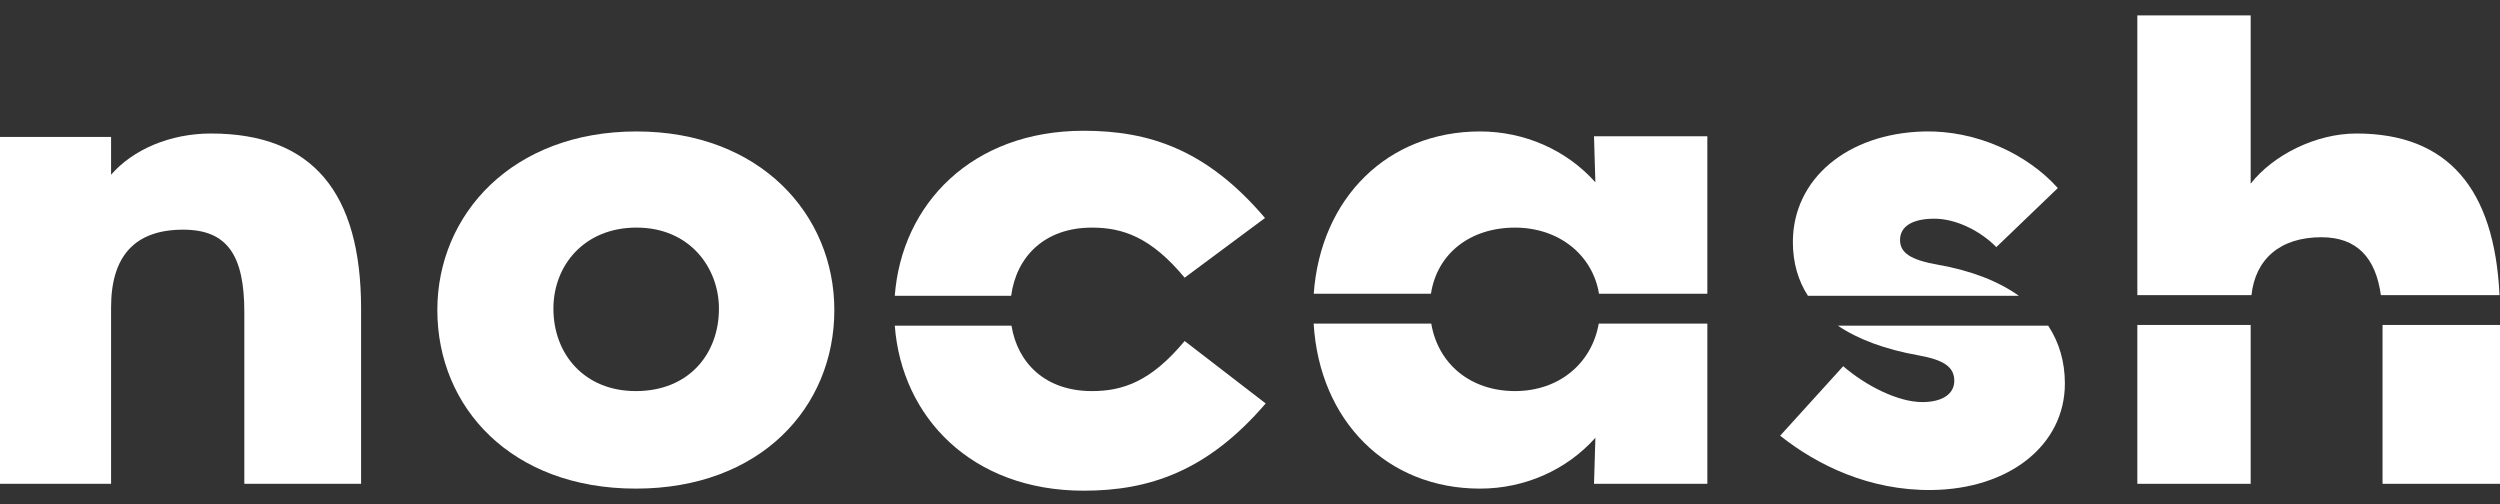 <?xml version="1.0" encoding="utf-8"?>
<!-- Generator: Adobe Illustrator 23.0.2, SVG Export Plug-In . SVG Version: 6.00 Build 0)  -->
<svg version="1.1" id="Layer_1" xmlns="http://www.w3.org/2000/svg" xmlns:xlink="http://www.w3.org/1999/xlink" x="0px" y="0px"
	 viewBox="0 0 192.386 38.791" enable-background="new 0 0 192.386 38.791" xml:space="preserve">
<rect x="0" y="0" width="192.386" height="38.791" fill="#333333" stroke="none"/>
<g>
	<path fill="#ffffff" d="M18.802,24.017c0-4.353-1.295-6.343-4.704-6.343c-3.776,0-5.55,2.095-5.55,5.973v13.584h-8.721V10.539
		h8.721v2.907c1.671-1.928,4.525-3.172,7.69-3.172c7.822,0,11.549,4.554,11.549,13.478v13.478h-8.985L18.802,24.017z"/>
	<path fill="#ffffff" d="M48.93,37.601c-9.567,0-15.275-6.237-15.275-13.743c0-7.347,5.761-13.742,15.328-13.742
		c9.514,0,15.223,6.396,15.223,13.742C64.206,31.365,58.497,37.601,48.93,37.601z M48.983,17.514c-4.017,0-6.396,2.903-6.396,6.237
		c0,3.495,2.378,6.345,6.343,6.345c4.07,0,6.396-2.849,6.396-6.345C55.326,20.633,53.106,17.514,48.983,17.514z"/>
	<g>
		<path fill="#ffffff" d="M77.812,22.763c0.402-3.003,2.559-5.247,6.216-5.247c2.379,0,4.545,0.736,7.135,3.853l6.184-4.593
			c-4.493-5.286-8.932-6.713-13.954-6.713c-8.625,0-14.006,5.664-14.536,12.7H77.812z"/>
		<path fill="#ffffff" d="M84.028,30.096c-3.571,0-5.717-2.138-6.19-5.035h-8.98c0.53,7.035,5.91,12.7,14.536,12.7
			c5.022,0,9.514-1.48,14.007-6.713l-6.237-4.805C88.573,29.359,86.407,30.096,84.028,30.096z"/>
	</g>
	<g>
		<path fill="#ffffff" d="M173.26,22.71c0.3-2.758,2.189-4.454,5.383-4.454c2.71,0,4.174,1.549,4.576,4.454h9.129
			c-0.386-8.199-3.979-12.436-11.009-12.436c-3.118,0-6.395,1.639-8.14,3.859V1.183h-8.721V22.71H173.26z"/>
		<rect x="164.478" y="25.007" fill="#ffffff" width="8.721" height="12.224"/>
		<rect x="183.347" y="25.007" fill="#ffffff" width="9.039" height="12.224"/>
	</g>
	<g>
		<path fill="#ffffff" d="M110.118,22.604c0.467-3.068,2.992-5.088,6.47-5.088c3.372,0,5.969,2.094,6.462,5.088h8.337V10.486h-8.721
			l0.105,3.541c-2.22-2.484-5.444-3.911-8.88-3.911c-7.107,0-12.264,5.123-12.792,12.488H110.118z"/>
		<path fill="#ffffff" d="M123.031,24.901c-0.542,3.084-3.077,5.194-6.443,5.194c-3.418,0-5.919-2.076-6.447-5.194h-9.049
			c0.444,7.478,5.626,12.7,12.8,12.7c3.436,0,6.66-1.427,8.88-3.911l-0.105,3.541h8.721v-12.33H123.031z"/>
	</g>
	<g>
		<path fill="#ffffff" d="M155.359,22.761c-1.58-1.12-3.664-1.939-6.236-2.391c-2.081-0.365-2.907-0.91-2.907-1.902
			c0-1.047,0.954-1.639,2.643-1.639c1.603,0,3.484,0.881,4.767,2.188l4.732-4.545c-2.35-2.629-6.286-4.455-10.292-4.355
			c-5.923,0.148-10.096,3.666-10.096,8.51c0,1.569,0.394,2.948,1.158,4.135H155.359z"/>
		<path fill="#ffffff" d="M141.429,25.059c1.555,1.051,3.622,1.824,6.214,2.289c1.974,0.354,2.748,0.906,2.748,1.957
			c0,1.017-0.921,1.637-2.46,1.637c-1.894,0-4.374-1.278-6.088-2.761l-4.852,5.349c2.867,2.276,6.876,4.231,11.656,4.178
			c5.952-0.065,10.255-3.438,10.255-8.198c0-1.672-0.441-3.165-1.285-4.45H141.429z"/>
	</g>
</g>
</svg>
